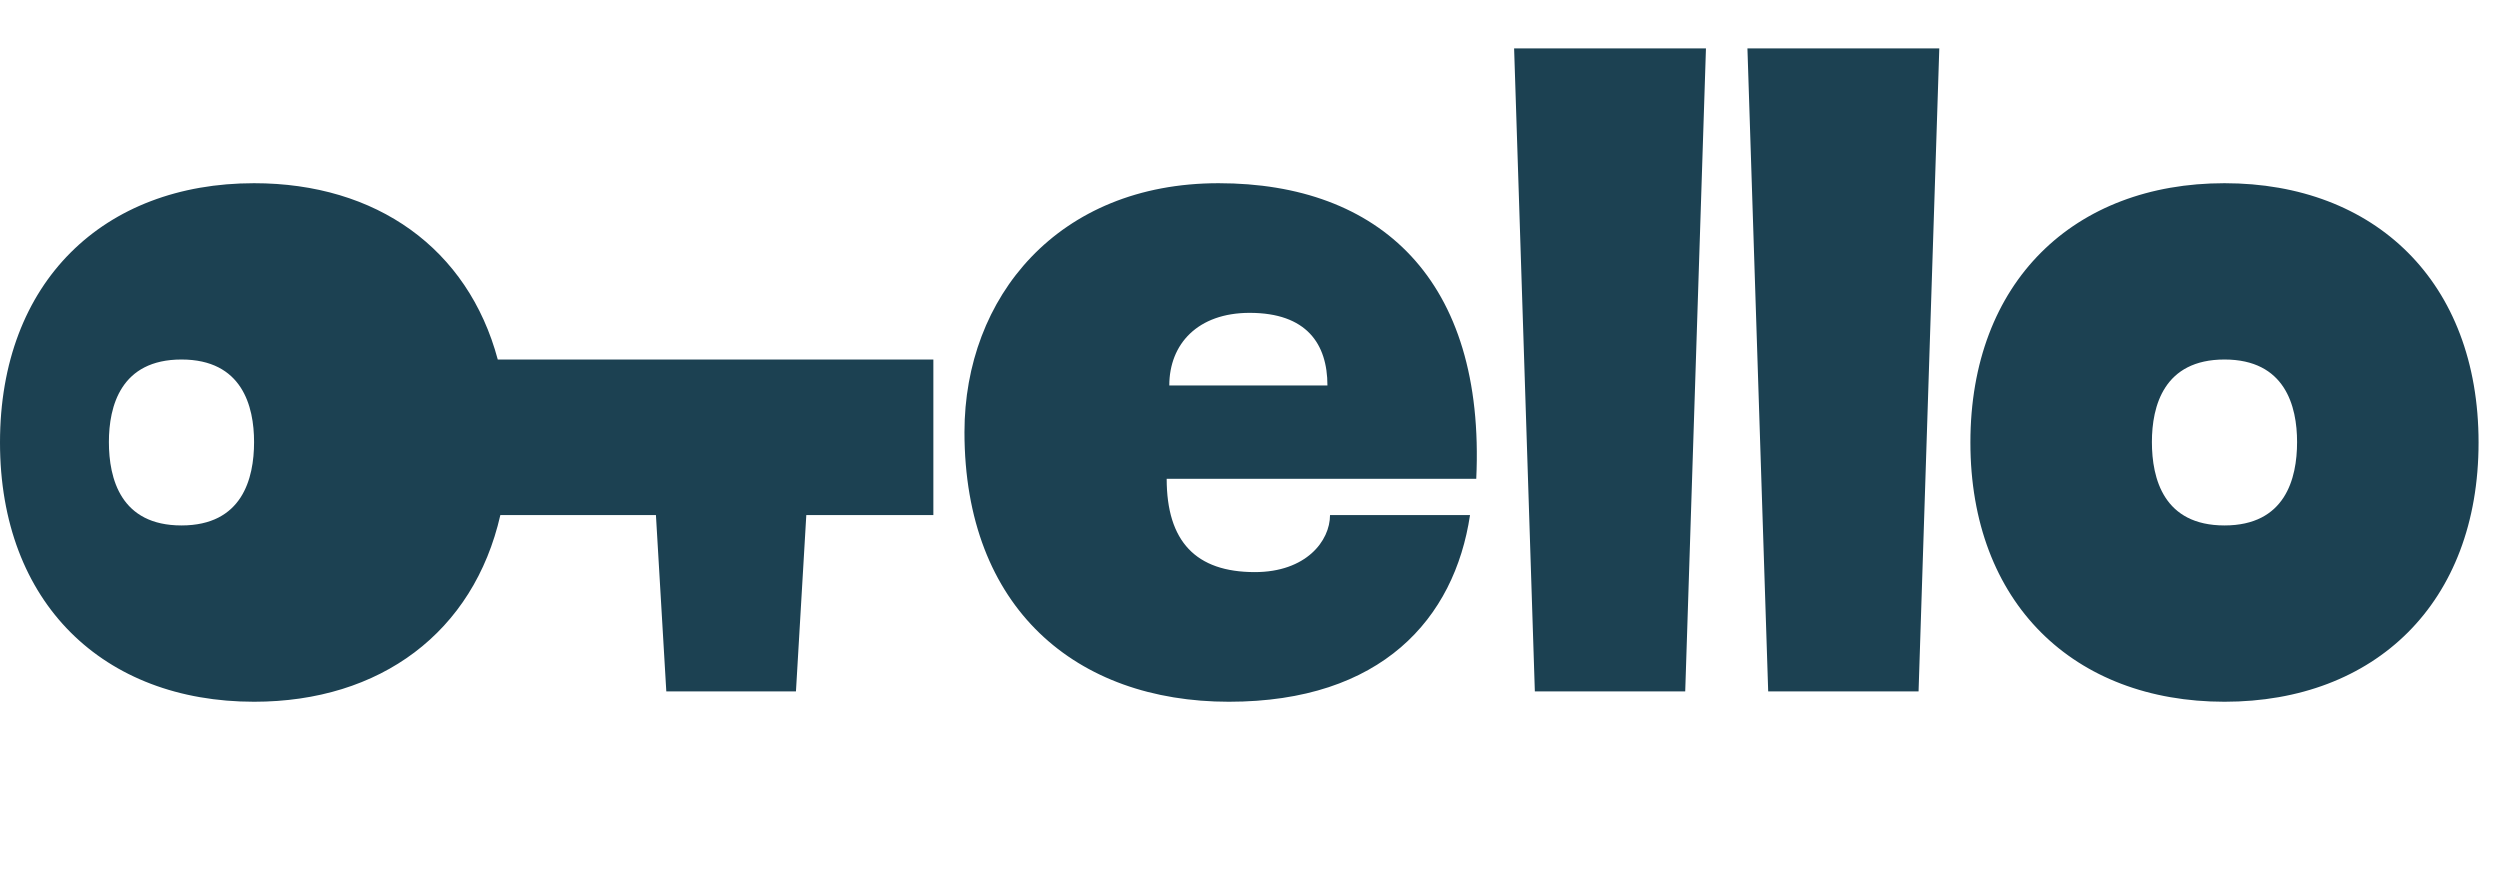 <?xml version="1.0" encoding="UTF-8"?> <svg xmlns="http://www.w3.org/2000/svg" width="113" height="40" viewBox="0 0 113 40" fill="none"><path fill-rule="evenodd" clip-rule="evenodd" d="M76.172 31.25L69.375 31.25L68.438 2.188L77.109 2.188L76.172 31.25ZM89.062 20C89.062 12.734 93.75 8.281 100.547 8.281C107.344 8.281 112.031 12.734 112.031 20C112.031 27.266 107.345 31.719 100.547 31.719C93.748 31.719 89.062 27.266 89.062 20ZM97.266 19.979C97.266 21.641 97.802 23.75 100.547 23.75C103.292 23.75 103.828 21.641 103.828 19.979C103.828 18.359 103.292 16.25 100.547 16.25C97.802 16.25 97.266 18.359 97.266 19.979ZM22.616 23.281L29.648 23.281L30.117 31.25L35.977 31.25L36.445 23.281L42.188 23.281L42.188 16.25L22.499 16.25C21.153 11.233 17.018 8.281 11.484 8.281C4.688 8.281 -7.17045e-08 12.734 -1.21101e-07 20C-1.70497e-07 27.266 4.686 31.719 11.484 31.719C17.189 31.719 21.407 28.583 22.616 23.281ZM43.594 19.531C43.594 27.5 48.652 31.719 55.547 31.719C62.441 31.719 65.742 27.969 66.445 23.281L60.117 23.281C60.117 24.453 59.031 25.859 56.719 25.859C54.058 25.859 52.734 24.479 52.734 21.641L66.727 21.641C67.148 12.617 62.344 8.281 55.078 8.281C47.812 8.281 43.594 13.438 43.594 19.531ZM52.852 17.422C52.852 15.547 54.141 14.141 56.484 14.141C59.062 14.141 60 15.547 60 17.422L52.852 17.422ZM79.922 31.25L86.719 31.25L87.656 2.188L78.984 2.188L79.922 31.25ZM4.922 19.979C4.922 21.641 5.458 23.75 8.203 23.75C10.948 23.75 11.484 21.641 11.484 19.979C11.484 18.359 10.948 16.25 8.203 16.25C5.458 16.25 4.922 18.359 4.922 19.979Z" fill="#1C4152"></path></svg> 